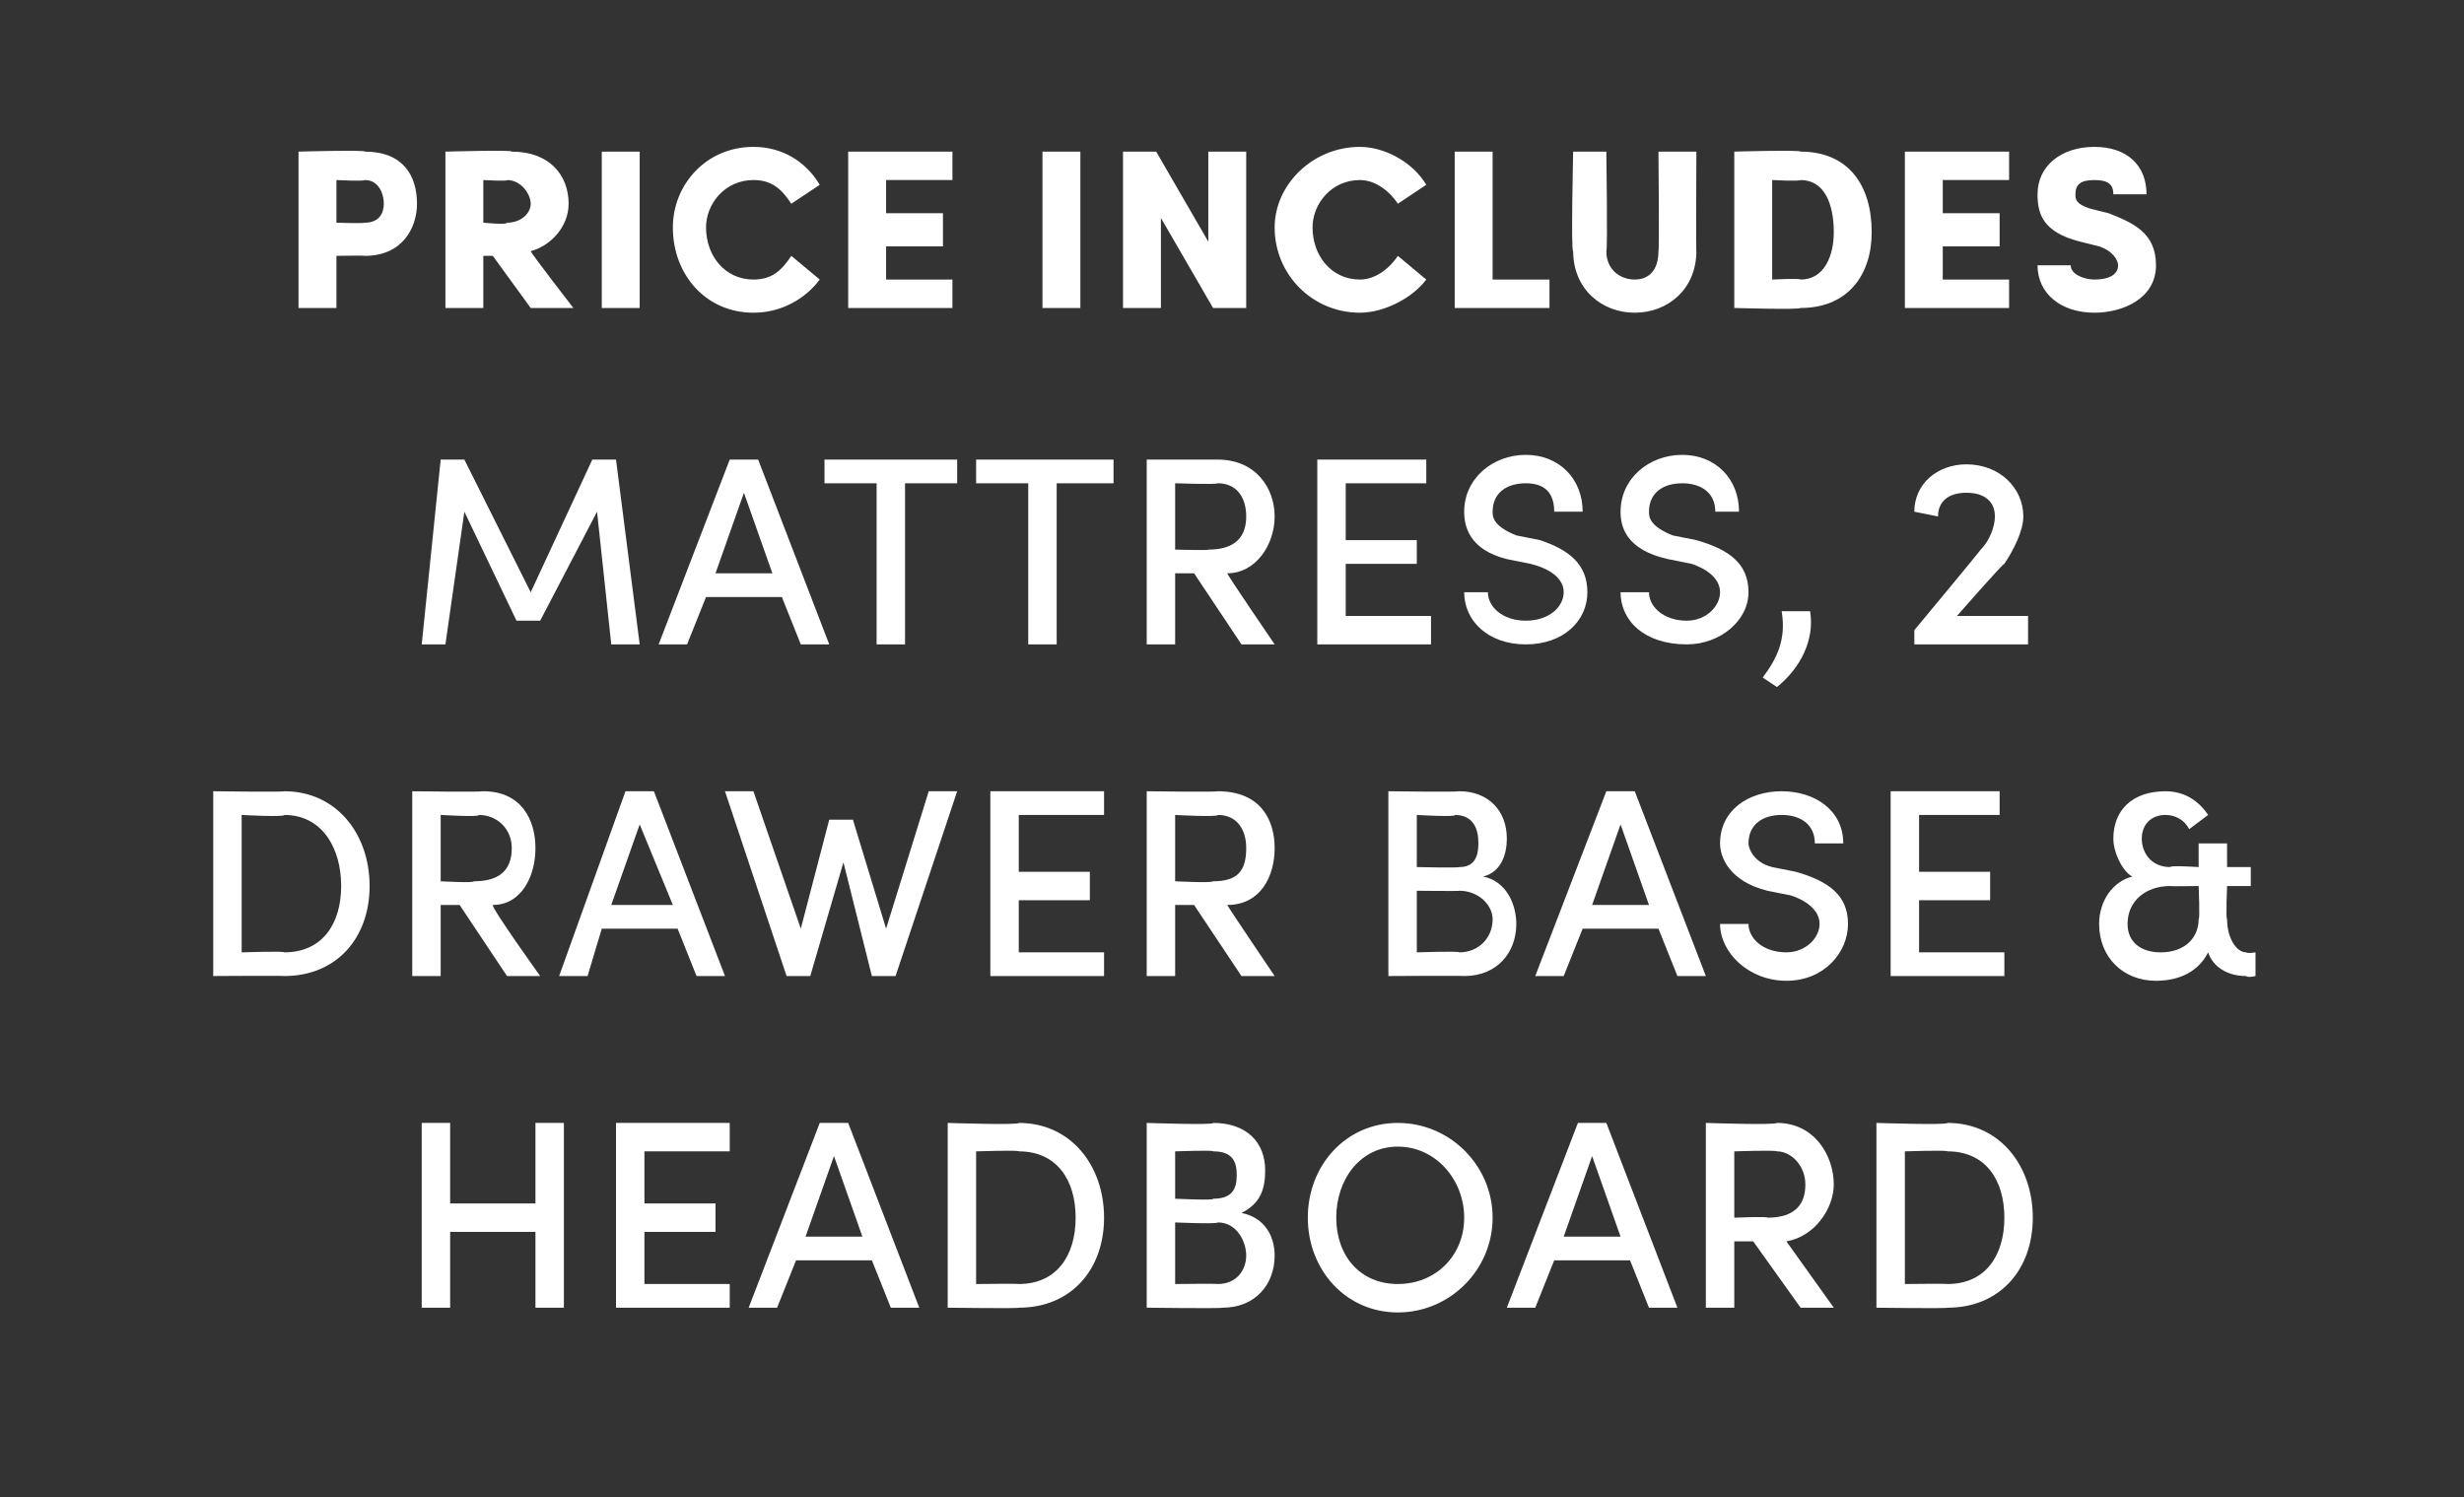 <?xml version="1.0" standalone="no"?><!DOCTYPE svg PUBLIC "-//W3C//DTD SVG 1.1//EN" "http://www.w3.org/Graphics/SVG/1.1/DTD/svg11.dtd"><svg xmlns="http://www.w3.org/2000/svg" version="1.1" width="52px" height="31.6px" viewBox="0 -3 52 31.6" style="top:-3px"><rect x="0" y="-3" width="52" height="31.6" fill="#333333" stroke="none"/>  <desc>price Includes mattress, 2 drawer base &amp; headboard</desc>  <defs/>  <g id="Polygon36098">    <path d="M 11.3 20.7 L 11.9 20.7 L 11.9 24.6 L 11.3 24.6 L 11.3 23 L 9.5 23 L 9.5 24.6 L 8.9 24.6 L 8.9 20.7 L 9.5 20.7 L 9.5 22.4 L 11.3 22.4 L 11.3 20.7 Z M 13.6 24.1 L 15.4 24.1 L 15.4 24.6 L 13 24.6 L 13 20.7 L 15.4 20.7 L 15.4 21.3 L 13.6 21.3 L 13.6 22.4 L 15.1 22.4 L 15.1 23 L 13.6 23 L 13.6 24.1 Z M 18.8 24.6 L 18.4 23.6 L 16.8 23.6 L 16.4 24.6 L 15.8 24.6 L 17.3 20.7 L 17.9 20.7 L 19.4 24.6 L 18.8 24.6 Z M 17 23.1 L 18.2 23.1 L 17.6 21.4 L 17 23.1 Z M 21.5 20.7 C 22.6 20.7 23.3 21.6 23.3 22.7 C 23.3 23.8 22.6 24.6 21.5 24.6 C 21.51 24.62 20 24.6 20 24.6 L 20 20.7 C 20 20.7 21.51 20.75 21.5 20.7 Z M 21.5 24.1 C 22.3 24.1 22.7 23.5 22.7 22.7 C 22.7 21.9 22.3 21.3 21.5 21.3 C 21.51 21.27 20.6 21.3 20.6 21.3 L 20.6 24.1 C 20.6 24.1 21.51 24.09 21.5 24.1 Z M 26.9 23.5 C 26.9 24.1 26.5 24.6 25.8 24.6 C 25.77 24.62 24.2 24.6 24.2 24.6 L 24.2 20.7 C 24.2 20.7 25.65 20.75 25.6 20.7 C 26.3 20.7 26.7 21.1 26.7 21.7 C 26.7 22.1 26.6 22.4 26.2 22.6 C 26.7 22.7 26.9 23.1 26.9 23.5 Z M 25.6 21.3 C 25.64 21.27 24.8 21.3 24.8 21.3 L 24.8 22.3 C 24.8 22.3 25.65 22.34 25.6 22.3 C 26 22.3 26.1 22.1 26.1 21.8 C 26.1 21.5 26 21.3 25.6 21.3 Z M 25.7 24.1 C 26.1 24.1 26.3 23.8 26.3 23.5 C 26.3 23.2 26.1 22.8 25.7 22.8 C 25.69 22.84 24.8 22.8 24.8 22.8 L 24.8 24.1 C 24.8 24.1 25.66 24.09 25.7 24.1 Z M 27.6 22.7 C 27.6 21.6 28.4 20.7 29.5 20.7 C 30.6 20.7 31.5 21.6 31.5 22.7 C 31.5 23.8 30.6 24.7 29.5 24.7 C 28.4 24.7 27.6 23.8 27.6 22.7 Z M 30.9 22.7 C 30.9 21.9 30.3 21.2 29.5 21.2 C 28.7 21.2 28.2 21.9 28.2 22.7 C 28.2 23.5 28.7 24.1 29.5 24.1 C 30.3 24.1 30.9 23.5 30.9 22.7 Z M 34.8 24.6 L 34.4 23.6 L 32.8 23.6 L 32.4 24.6 L 31.8 24.6 L 33.3 20.7 L 33.9 20.7 L 35.4 24.6 L 34.8 24.6 Z M 33 23.1 L 34.2 23.1 L 33.6 21.4 L 33 23.1 Z M 38 24.6 L 37 23.2 L 36.6 23.2 L 36.6 24.6 L 36 24.6 L 36 20.7 C 36 20.7 37.47 20.75 37.5 20.7 C 38.3 20.7 38.7 21.4 38.7 22 C 38.7 22.5 38.3 23.1 37.7 23.2 C 37.68 23.17 38.7 24.6 38.7 24.6 L 38 24.6 Z M 36.6 21.3 L 36.6 22.7 C 36.6 22.7 37.33 22.67 37.3 22.7 C 37.9 22.7 38.1 22.4 38.1 22 C 38.1 21.6 37.8 21.3 37.5 21.3 C 37.47 21.27 36.6 21.3 36.6 21.3 Z M 41.1 20.7 C 42.2 20.7 42.9 21.6 42.9 22.7 C 42.9 23.8 42.2 24.6 41.1 24.6 C 41.1 24.62 39.6 24.6 39.6 24.6 L 39.6 20.7 C 39.6 20.7 41.1 20.75 41.1 20.7 Z M 41.1 24.1 C 41.9 24.1 42.3 23.5 42.3 22.7 C 42.3 21.9 41.9 21.3 41.1 21.3 C 41.1 21.27 40.2 21.3 40.2 21.3 L 40.2 24.1 C 40.2 24.1 41.1 24.09 41.1 24.1 Z " stroke="none" fill="#fff"/>  </g>  <g id="Polygon36097">    <path d="M 6 13.7 C 7.1 13.7 7.8 14.6 7.8 15.7 C 7.8 16.8 7.1 17.6 6 17.6 C 6.01 17.59 4.5 17.6 4.5 17.6 L 4.5 13.7 C 4.5 13.7 6.01 13.72 6 13.7 Z M 6 17.1 C 6.8 17.1 7.2 16.5 7.2 15.7 C 7.2 14.9 6.8 14.2 6 14.2 C 6.01 14.25 5.1 14.2 5.1 14.2 L 5.1 17.1 C 5.1 17.1 6.01 17.07 6 17.1 Z M 10.7 17.6 L 9.7 16.1 L 9.3 16.1 L 9.3 17.6 L 8.7 17.6 L 8.7 13.7 C 8.7 13.7 10.15 13.72 10.2 13.7 C 11 13.7 11.3 14.3 11.3 14.9 C 11.3 15.5 11 16.1 10.4 16.1 C 10.36 16.15 11.4 17.6 11.4 17.6 L 10.7 17.6 Z M 9.3 14.2 L 9.3 15.6 C 9.3 15.6 10.01 15.64 10 15.6 C 10.5 15.6 10.8 15.4 10.8 14.9 C 10.8 14.5 10.5 14.2 10.1 14.2 C 10.15 14.25 9.3 14.2 9.3 14.2 Z M 14.7 17.6 L 14.3 16.6 L 12.7 16.6 L 12.4 17.6 L 11.8 17.6 L 13.2 13.7 L 13.8 13.7 L 15.3 17.6 L 14.7 17.6 Z M 12.9 16.1 L 14.2 16.1 L 13.5 14.4 L 12.9 16.1 Z M 19.6 13.7 L 20.2 13.7 L 18.9 17.6 L 18.4 17.6 L 17.8 15.2 L 17.1 17.6 L 16.6 17.6 L 15.3 13.7 L 15.9 13.7 L 16.9 16.6 L 17.5 14.3 L 18 14.3 L 18.7 16.6 L 19.6 13.7 Z M 21.5 17.1 L 23.3 17.1 L 23.3 17.6 L 20.9 17.6 L 20.9 13.7 L 23.3 13.7 L 23.3 14.2 L 21.5 14.2 L 21.5 15.4 L 23 15.4 L 23 16 L 21.5 16 L 21.5 17.1 Z M 26.2 17.6 L 25.2 16.1 L 24.8 16.1 L 24.8 17.6 L 24.2 17.6 L 24.2 13.7 C 24.2 13.7 25.71 13.72 25.7 13.7 C 26.6 13.7 26.9 14.3 26.9 14.9 C 26.9 15.5 26.6 16.1 25.9 16.1 C 25.92 16.15 26.9 17.6 26.9 17.6 L 26.2 17.6 Z M 24.8 14.2 L 24.8 15.6 C 24.8 15.6 25.57 15.64 25.6 15.6 C 26.1 15.6 26.3 15.4 26.3 14.9 C 26.3 14.5 26.1 14.2 25.7 14.2 C 25.7 14.25 24.8 14.2 24.8 14.2 Z M 32 16.5 C 32 17.1 31.6 17.6 30.9 17.6 C 30.88 17.59 29.3 17.6 29.3 17.6 L 29.3 13.7 C 29.3 13.7 30.76 13.72 30.8 13.7 C 31.4 13.7 31.8 14.1 31.8 14.7 C 31.8 15 31.7 15.4 31.3 15.5 C 31.8 15.6 32 16.1 32 16.5 Z M 30.7 14.2 C 30.75 14.25 29.9 14.2 29.9 14.2 L 29.9 15.3 C 29.9 15.3 30.76 15.32 30.8 15.3 C 31.1 15.3 31.2 15.1 31.2 14.8 C 31.2 14.5 31.1 14.2 30.7 14.2 Z M 30.8 17.1 C 31.2 17.1 31.5 16.8 31.5 16.4 C 31.5 16.1 31.2 15.8 30.8 15.8 C 30.8 15.81 29.9 15.8 29.9 15.8 L 29.9 17.1 C 29.9 17.1 30.77 17.07 30.8 17.1 Z M 35.4 17.6 L 35 16.6 L 33.4 16.6 L 33 17.6 L 32.4 17.6 L 33.9 13.7 L 34.5 13.7 L 36 17.6 L 35.4 17.6 Z M 33.6 16.1 L 34.8 16.1 L 34.2 14.4 L 33.6 16.1 Z M 36.3 16.5 C 36.3 16.5 36.9 16.5 36.9 16.5 C 36.9 16.8 37.2 17.1 37.7 17.1 C 38.1 17.1 38.4 16.8 38.4 16.5 C 38.4 16.2 38.1 16 37.8 15.9 C 37.8 15.9 37.3 15.8 37.3 15.8 C 36.5 15.6 36.3 15.1 36.3 14.8 C 36.3 14.1 36.9 13.7 37.6 13.7 C 38.3 13.7 38.9 14.1 38.9 14.8 C 38.9 14.8 38.3 14.8 38.3 14.8 C 38.3 14.4 38 14.2 37.6 14.2 C 37.2 14.2 36.9 14.4 36.9 14.8 C 36.9 14.9 37 15.2 37.4 15.3 C 37.4 15.3 37.9 15.4 37.9 15.4 C 38.6 15.6 39 15.9 39 16.5 C 39 17.1 38.5 17.7 37.7 17.7 C 36.9 17.7 36.3 17.1 36.3 16.5 Z M 40.5 17.1 L 42.3 17.1 L 42.3 17.6 L 39.9 17.6 L 39.9 13.7 L 42.2 13.7 L 42.2 14.2 L 40.5 14.2 L 40.5 15.4 L 42 15.4 L 42 16 L 40.5 16 L 40.5 17.1 Z M 47.6 17.1 L 47.6 17.6 C 47.6 17.6 47.44 17.64 47.4 17.6 C 47 17.6 46.7 17.4 46.6 17.1 C 46.4 17.5 46 17.7 45.5 17.7 C 44.8 17.7 44.3 17.2 44.3 16.5 C 44.3 16 44.6 15.6 45 15.5 C 44.8 15.4 44.6 15 44.6 14.7 C 44.6 14.1 45 13.7 45.7 13.7 C 46.1 13.7 46.4 13.9 46.6 14.2 C 46.6 14.2 46.2 14.5 46.2 14.5 C 46.1 14.3 45.9 14.2 45.7 14.2 C 45.4 14.2 45.2 14.4 45.2 14.7 C 45.2 15 45.4 15.3 45.8 15.3 C 45.79 15.26 46.4 15.3 46.4 15.3 L 46.4 14.8 L 47 14.8 L 47 15.3 L 47.5 15.3 L 47.5 15.7 L 47 15.7 C 47 15.7 46.97 16.4 47 16.4 C 47 16.8 47.2 17.1 47.4 17.1 C 47.44 17.13 47.6 17.1 47.6 17.1 Z M 46.4 16.4 C 46.43 16.4 46.4 15.7 46.4 15.7 C 46.4 15.7 45.82 15.71 45.8 15.7 C 45.3 15.7 44.9 16 44.9 16.5 C 44.9 16.9 45.2 17.1 45.6 17.1 C 46.1 17.1 46.4 16.8 46.4 16.4 Z " stroke="none" fill="#fff"/>  </g>  <g id="Polygon36096">    <path d="M 13.5 10.6 L 12.9 10.6 L 12.6 7.8 L 11.4 10.1 L 10.9 10.1 L 9.8 7.8 L 9.4 10.6 L 8.9 10.6 L 9.3 6.7 L 9.8 6.7 L 11.2 9.5 L 12.5 6.7 L 13 6.7 L 13.5 10.6 Z M 16.9 10.6 L 16.5 9.6 L 14.9 9.6 L 14.5 10.6 L 13.9 10.6 L 15.4 6.7 L 16 6.7 L 17.5 10.6 L 16.9 10.6 Z M 15.1 9.1 L 16.3 9.1 L 15.7 7.4 L 15.1 9.1 Z M 20.2 6.7 L 20.2 7.2 L 19.1 7.2 L 19.1 10.6 L 18.5 10.6 L 18.5 7.2 L 17.4 7.2 L 17.4 6.7 L 20.2 6.7 Z M 23.5 6.7 L 23.5 7.2 L 22.3 7.2 L 22.3 10.6 L 21.7 10.6 L 21.7 7.2 L 20.6 7.2 L 20.6 6.7 L 23.5 6.7 Z M 26.2 10.6 L 25.2 9.1 L 24.8 9.1 L 24.8 10.6 L 24.2 10.6 L 24.2 6.7 C 24.2 6.7 25.68 6.7 25.7 6.7 C 26.5 6.7 26.9 7.3 26.9 7.9 C 26.9 8.5 26.5 9.1 25.9 9.1 C 25.89 9.12 26.9 10.6 26.9 10.6 L 26.2 10.6 Z M 24.8 7.2 L 24.8 8.6 C 24.8 8.6 25.54 8.62 25.5 8.6 C 26.1 8.6 26.3 8.3 26.3 7.9 C 26.3 7.5 26.1 7.2 25.7 7.2 C 25.67 7.23 24.8 7.2 24.8 7.2 Z M 28.4 10 L 30.2 10 L 30.2 10.6 L 27.8 10.6 L 27.8 6.7 L 30.1 6.7 L 30.1 7.2 L 28.4 7.2 L 28.4 8.4 L 29.9 8.4 L 29.9 8.9 L 28.4 8.9 L 28.4 10 Z M 30.9 9.5 C 30.9 9.5 31.4 9.5 31.4 9.5 C 31.4 9.8 31.7 10.1 32.2 10.1 C 32.7 10.1 33 9.8 33 9.5 C 33 9.2 32.7 9 32.3 8.9 C 32.3 8.9 31.8 8.8 31.8 8.8 C 31 8.6 30.9 8.1 30.9 7.8 C 30.9 7.1 31.5 6.6 32.2 6.6 C 32.9 6.6 33.4 7.1 33.4 7.8 C 33.4 7.8 32.8 7.8 32.8 7.8 C 32.8 7.4 32.6 7.2 32.2 7.2 C 31.8 7.2 31.5 7.4 31.5 7.8 C 31.5 7.9 31.5 8.1 32 8.3 C 32 8.3 32.5 8.4 32.5 8.4 C 33.1 8.6 33.5 8.9 33.5 9.5 C 33.5 10.1 33 10.6 32.2 10.6 C 31.4 10.6 30.9 10.1 30.9 9.5 Z M 34.2 9.5 C 34.2 9.5 34.8 9.5 34.8 9.5 C 34.8 9.8 35.1 10.1 35.6 10.1 C 36 10.1 36.3 9.8 36.3 9.5 C 36.3 9.2 36 9 35.7 8.9 C 35.7 8.9 35.2 8.8 35.2 8.8 C 34.3 8.6 34.2 8.1 34.2 7.8 C 34.2 7.1 34.8 6.6 35.5 6.6 C 36.2 6.6 36.7 7.1 36.7 7.8 C 36.7 7.8 36.2 7.8 36.2 7.8 C 36.2 7.4 35.9 7.2 35.5 7.2 C 35.1 7.2 34.8 7.4 34.8 7.8 C 34.8 7.9 34.8 8.1 35.3 8.3 C 35.3 8.3 35.8 8.4 35.8 8.4 C 36.5 8.6 36.9 8.9 36.9 9.5 C 36.9 10.1 36.3 10.6 35.6 10.6 C 34.7 10.6 34.2 10.1 34.2 9.5 Z M 37.2 11.3 C 37.5 10.9 37.7 10.5 37.6 9.9 C 37.6 9.9 38.2 9.9 38.2 9.9 C 38.3 10.5 38 11.1 37.5 11.5 C 37.5 11.5 37.2 11.3 37.2 11.3 Z M 41.3 10 L 42.8 10 L 42.8 10.6 L 40.4 10.6 L 40.4 10.3 C 40.4 10.3 41.78 8.64 41.8 8.6 C 42 8.4 42.1 8.1 42.1 7.9 C 42.1 7.6 41.9 7.4 41.5 7.4 C 41.1 7.4 40.9 7.6 40.9 7.9 C 40.9 7.9 40.4 7.8 40.4 7.8 C 40.4 7.2 40.9 6.8 41.5 6.8 C 42.2 6.8 42.7 7.3 42.7 7.9 C 42.7 8.2 42.5 8.6 42.3 8.9 C 42.27 8.89 41.3 10 41.3 10 Z " stroke="none" fill="#fff"/>  </g>  <g id="Polygon36095">    <path d="M 7.7 0.2 C 8.5 0.2 8.8 0.7 8.8 1.3 C 8.8 1.8 8.5 2.4 7.7 2.4 C 7.7 2.39 7.1 2.4 7.1 2.4 L 7.1 3.5 L 6.3 3.5 L 6.3 0.2 C 6.3 0.2 7.7 0.16 7.7 0.2 Z M 7.7 1.7 C 8 1.7 8.1 1.5 8.1 1.3 C 8.1 1.1 8 0.8 7.7 0.8 C 7.67 0.83 7.1 0.8 7.1 0.8 L 7.1 1.7 C 7.1 1.7 7.66 1.72 7.7 1.7 Z M 11.2 3.5 L 10.4 2.4 L 10.2 2.4 L 10.2 3.5 L 9.4 3.5 L 9.4 0.2 C 9.4 0.2 10.83 0.16 10.8 0.2 C 11.6 0.2 12 0.7 12 1.3 C 12 1.8 11.6 2.2 11.2 2.3 C 11.18 2.31 12.1 3.5 12.1 3.5 L 11.2 3.5 Z M 10.2 0.8 L 10.2 1.7 C 10.2 1.7 10.71 1.75 10.7 1.7 C 11 1.7 11.2 1.5 11.2 1.3 C 11.2 1.1 11 0.8 10.7 0.8 C 10.73 0.83 10.2 0.8 10.2 0.8 Z M 12.7 3.5 L 12.7 0.2 L 13.5 0.2 L 13.5 3.5 L 12.7 3.5 Z M 14.2 1.8 C 14.2 0.9 14.9 0.1 15.9 0.1 C 16.5 0.1 17 0.4 17.3 0.9 C 17.3 0.9 16.7 1.3 16.7 1.3 C 16.5 1 16.3 0.8 15.9 0.8 C 15.3 0.8 14.9 1.3 14.9 1.8 C 14.9 2.4 15.3 2.9 15.9 2.9 C 16.3 2.9 16.5 2.7 16.7 2.4 C 16.7 2.4 17.3 2.9 17.3 2.9 C 17 3.3 16.5 3.6 15.9 3.6 C 14.9 3.6 14.2 2.8 14.2 1.8 Z M 18.7 2.9 L 20.1 2.9 L 20.1 3.5 L 17.9 3.5 L 17.9 0.2 L 20.1 0.2 L 20.1 0.8 L 18.7 0.8 L 18.7 1.5 L 19.9 1.5 L 19.9 2.2 L 18.7 2.2 L 18.7 2.9 Z M 22 3.5 L 22 0.2 L 22.8 0.2 L 22.8 3.5 L 22 3.5 Z M 25.5 0.2 L 26.3 0.2 L 26.3 3.5 L 25.6 3.5 L 24.5 1.6 L 24.5 3.5 L 23.7 3.5 L 23.7 0.2 L 24.4 0.2 L 25.5 2.1 L 25.5 0.2 Z M 26.9 1.8 C 26.9 0.9 27.7 0.1 28.7 0.1 C 29.2 0.1 29.8 0.4 30.1 0.9 C 30.1 0.9 29.5 1.3 29.5 1.3 C 29.3 1 29 0.8 28.7 0.8 C 28.1 0.8 27.7 1.3 27.7 1.8 C 27.7 2.4 28.1 2.9 28.7 2.9 C 29 2.9 29.3 2.7 29.5 2.4 C 29.5 2.4 30.1 2.9 30.1 2.9 C 29.8 3.3 29.2 3.6 28.7 3.6 C 27.7 3.6 26.9 2.8 26.9 1.8 Z M 31.5 2.9 L 32.7 2.9 L 32.7 3.5 L 30.7 3.5 L 30.7 0.2 L 31.5 0.2 L 31.5 2.9 Z M 33.2 2.3 C 33.15 2.34 33.2 0.2 33.2 0.2 L 33.9 0.2 C 33.9 0.2 33.93 2.28 33.9 2.3 C 33.9 2.7 34.2 2.9 34.5 2.9 C 34.8 2.9 35 2.7 35 2.3 C 35.02 2.28 35 0.2 35 0.2 L 35.8 0.2 C 35.8 0.2 35.79 2.34 35.8 2.3 C 35.8 3.1 35.2 3.6 34.5 3.6 C 33.8 3.6 33.2 3.1 33.2 2.3 Z M 38 0.2 C 39 0.2 39.5 0.9 39.5 1.9 C 39.5 2.8 39 3.5 38 3.5 C 37.97 3.54 36.6 3.5 36.6 3.5 L 36.6 0.2 C 36.6 0.2 37.97 0.16 38 0.2 Z M 38 2.9 C 38.5 2.9 38.7 2.4 38.7 1.9 C 38.7 1.3 38.5 0.8 38 0.8 C 37.97 0.83 37.4 0.8 37.4 0.8 L 37.4 2.9 C 37.4 2.9 37.97 2.87 38 2.9 Z M 41 2.9 L 42.4 2.9 L 42.4 3.5 L 40.2 3.5 L 40.2 0.2 L 42.4 0.2 L 42.4 0.8 L 41 0.8 L 41 1.5 L 42.2 1.5 L 42.2 2.2 L 41 2.2 L 41 2.9 Z M 43 2.6 C 43 2.6 43.7 2.6 43.7 2.6 C 43.7 2.8 44 2.9 44.2 2.9 C 44.5 2.9 44.7 2.8 44.7 2.6 C 44.7 2.5 44.6 2.3 44.3 2.2 C 44.3 2.2 43.9 2.1 43.9 2.1 C 43.1 1.9 43 1.5 43 1.1 C 43 0.5 43.5 0.1 44.2 0.1 C 44.9 0.1 45.3 0.5 45.3 1.1 C 45.3 1.1 44.6 1.1 44.6 1.1 C 44.6 0.9 44.5 0.8 44.2 0.8 C 43.9 0.8 43.8 0.9 43.8 1.1 C 43.8 1.2 43.8 1.3 44.1 1.4 C 44.1 1.4 44.5 1.5 44.5 1.5 C 45 1.7 45.5 1.9 45.5 2.6 C 45.5 3.3 44.8 3.6 44.2 3.6 C 43.5 3.6 43 3.2 43 2.6 Z " stroke="none" fill="#fff"/>  </g></svg>
